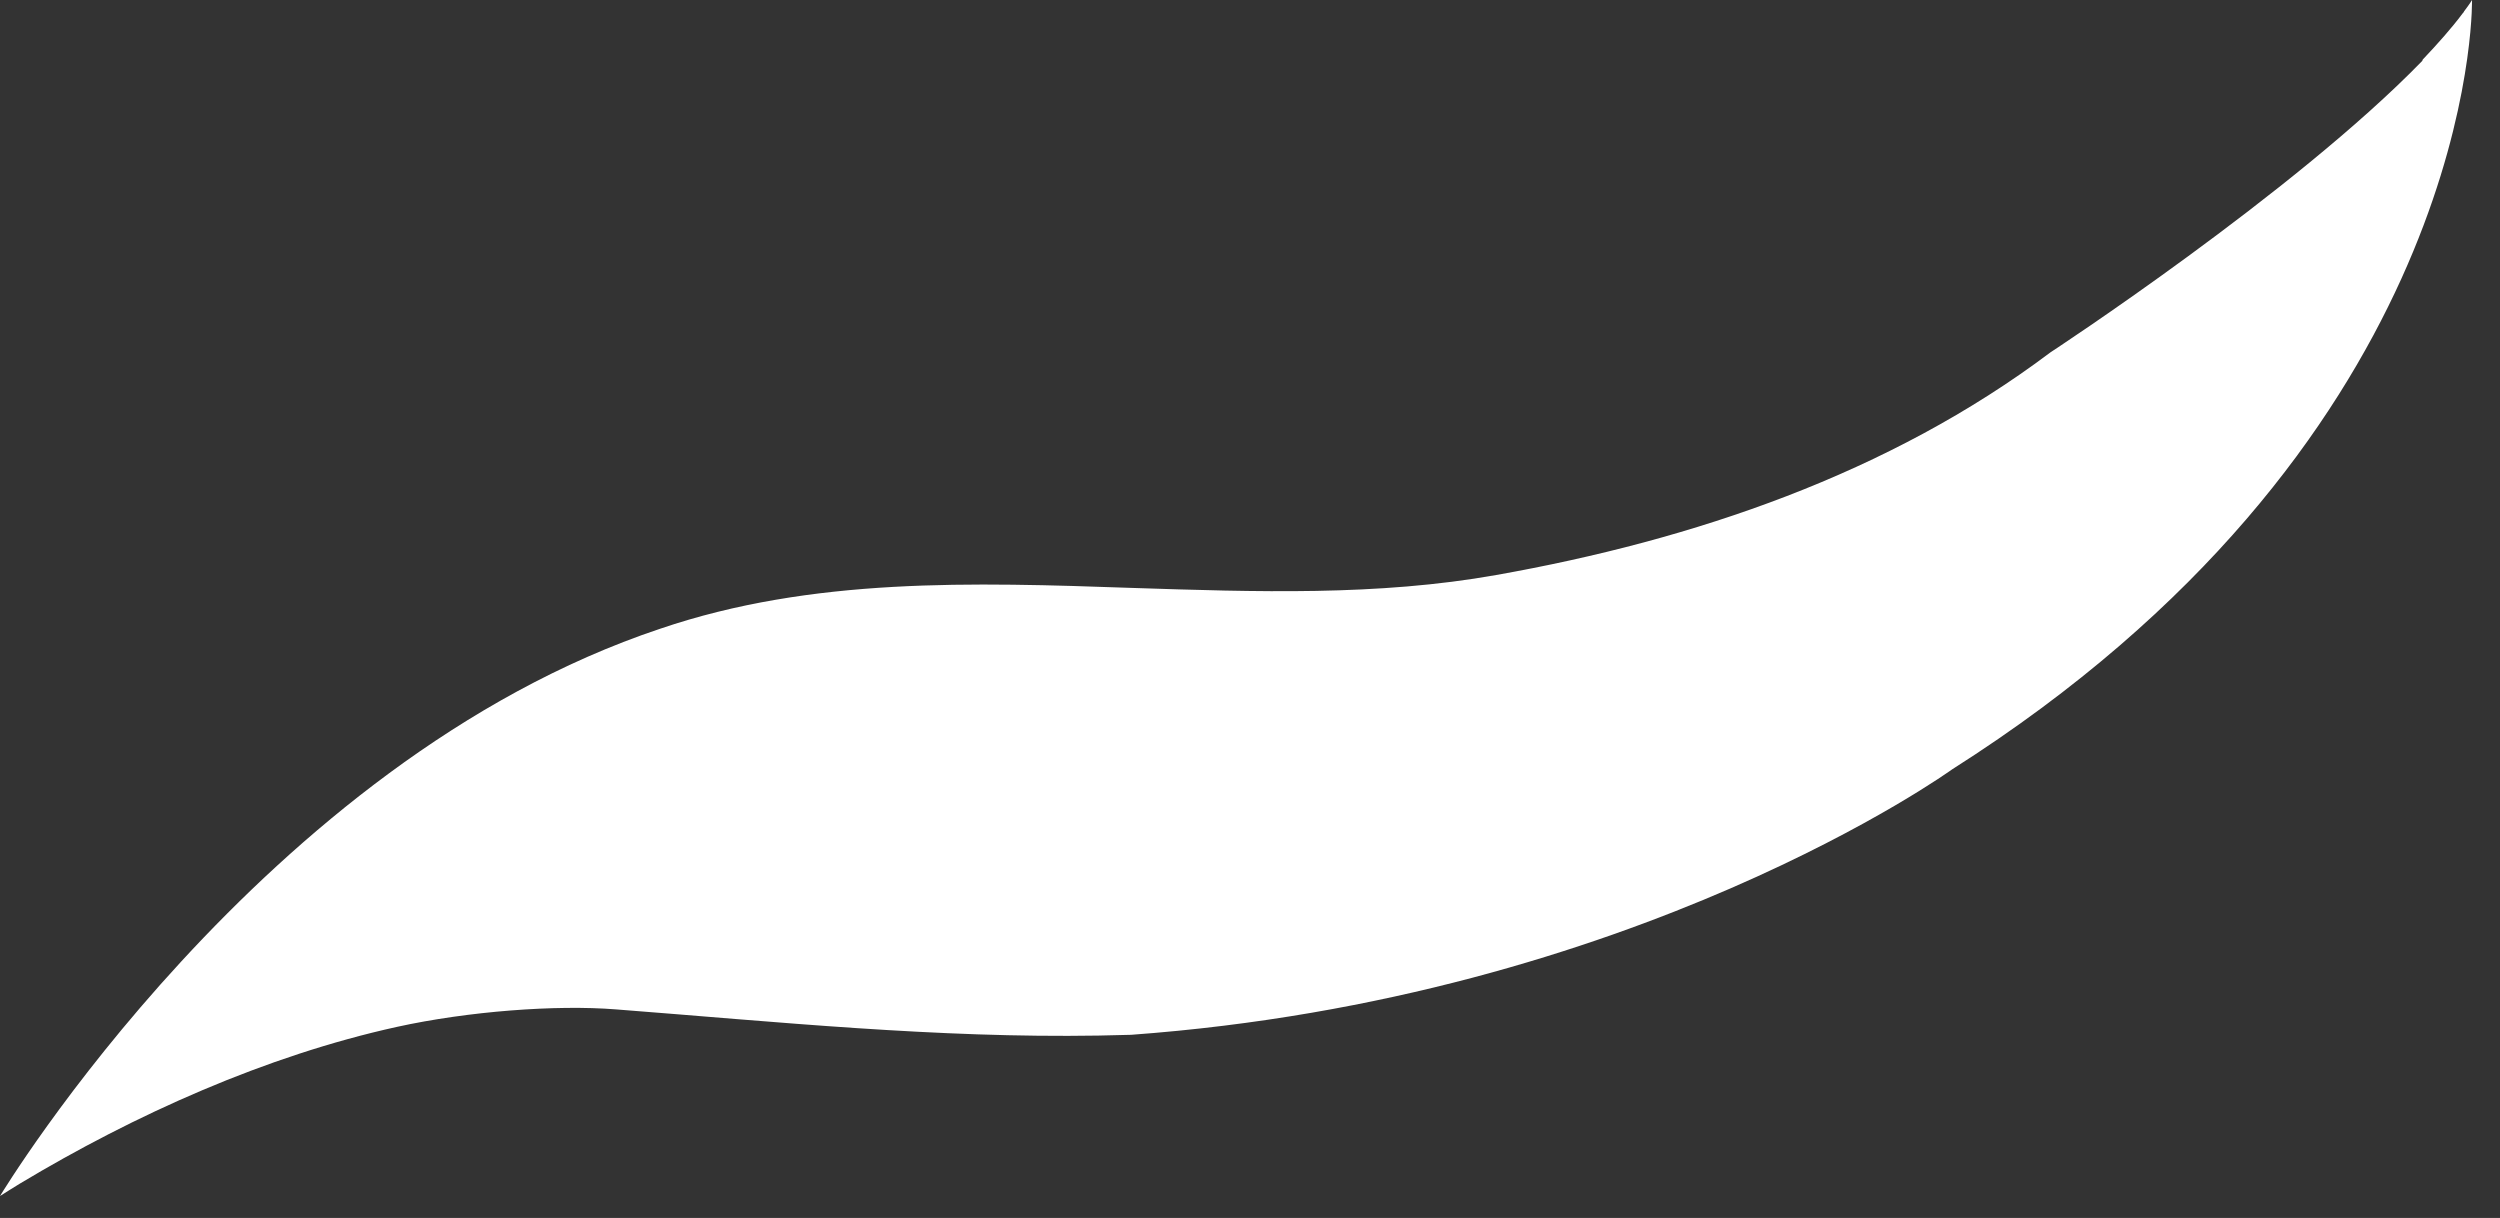 <?xml version="1.0" encoding="utf-8"?>
<svg xmlns="http://www.w3.org/2000/svg" fill="none" height="100%" overflow="visible" preserveAspectRatio="none" style="display: block;" viewBox="0 0 78 38" width="100%">
<rect x="0" y="0" width="78" height="38" fill="#333333" stroke="none"/>
<path d="M76.873 0.372L76.832 0.421C76.486 0.884 76.059 1.363 75.59 1.858C75.59 1.875 75.574 1.883 75.574 1.9C71.562 6.029 63.975 10.993 63.975 10.993C58.937 14.784 52.829 16.849 46.689 17.939C42.99 18.6 39.168 18.468 35.354 18.344C30.34 18.171 25.334 18.005 20.599 19.616C8.179 23.762 0.049 37.241 0 37.316C0.205 37.184 0.411 37.06 0.608 36.936C4.209 34.772 8.302 32.938 12.387 32.038C14.607 31.551 17.344 31.344 19.218 31.493C24.249 31.881 29.222 32.393 34.269 32.31C34.614 32.302 34.951 32.294 35.288 32.286C51.029 31.138 60.91 24.002 60.91 24.002C76.667 13.999 77.119 1.156 77.127 0.074V0C77.053 0.124 76.963 0.24 76.873 0.363V0.372Z" fill="white" id="Vector"/>
</svg>